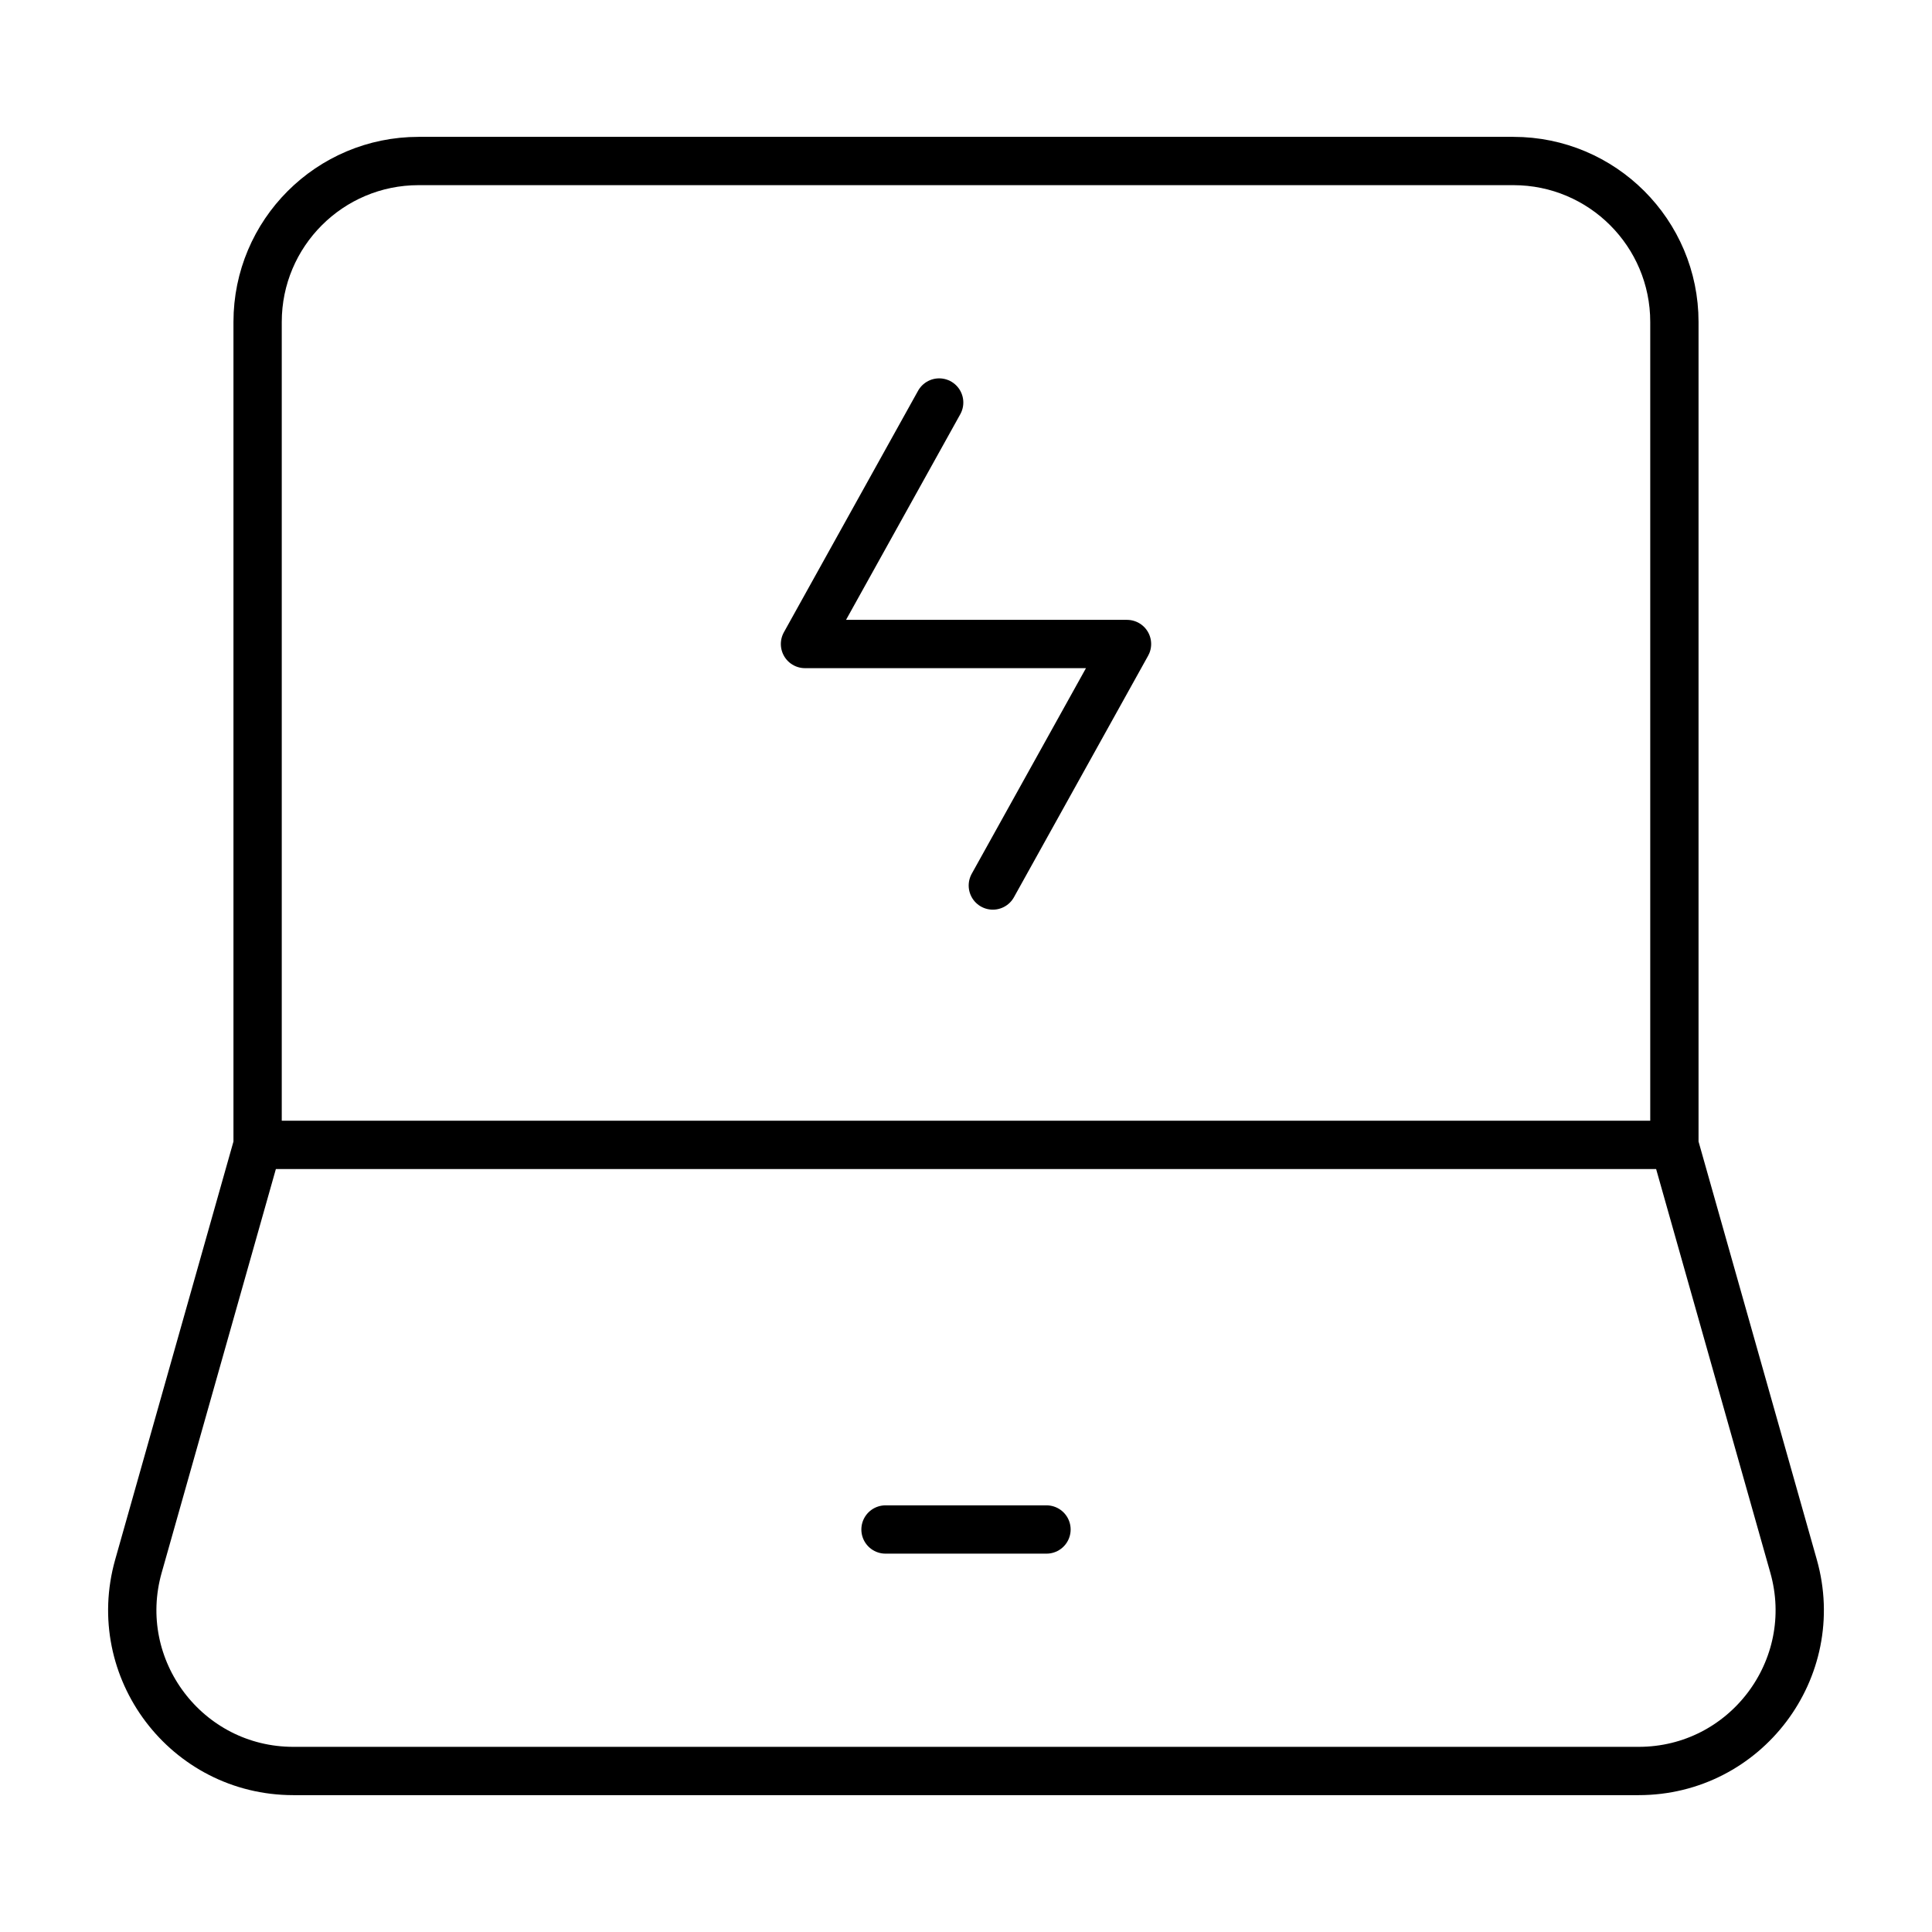<svg width="80" height="80" viewBox="0 0 80 80" fill="none" xmlns="http://www.w3.org/2000/svg">
<path d="M10.667 47.407L5.732 64.852C4.529 69.107 7.725 73.333 12.147 73.333H67.853C72.275 73.333 75.471 69.107 74.268 64.852L69.333 47.407M10.667 47.407V13.333C10.667 9.652 13.652 6.667 17.333 6.667H62.667C66.349 6.667 69.333 9.652 69.333 13.333V47.407H10.667ZM10.667 47.407H69.333H10.667Z" stroke="black" stroke-width="2"/>
<path d="M38.889 16.667L33.333 26.667H46.667L41.111 36.667" stroke="black" stroke-width="2" stroke-linecap="round" stroke-linejoin="round"/>
<path d="M36.667 63.333H43.333" stroke="black" stroke-width="2" stroke-linecap="round" stroke-linejoin="round"/>
</svg>
